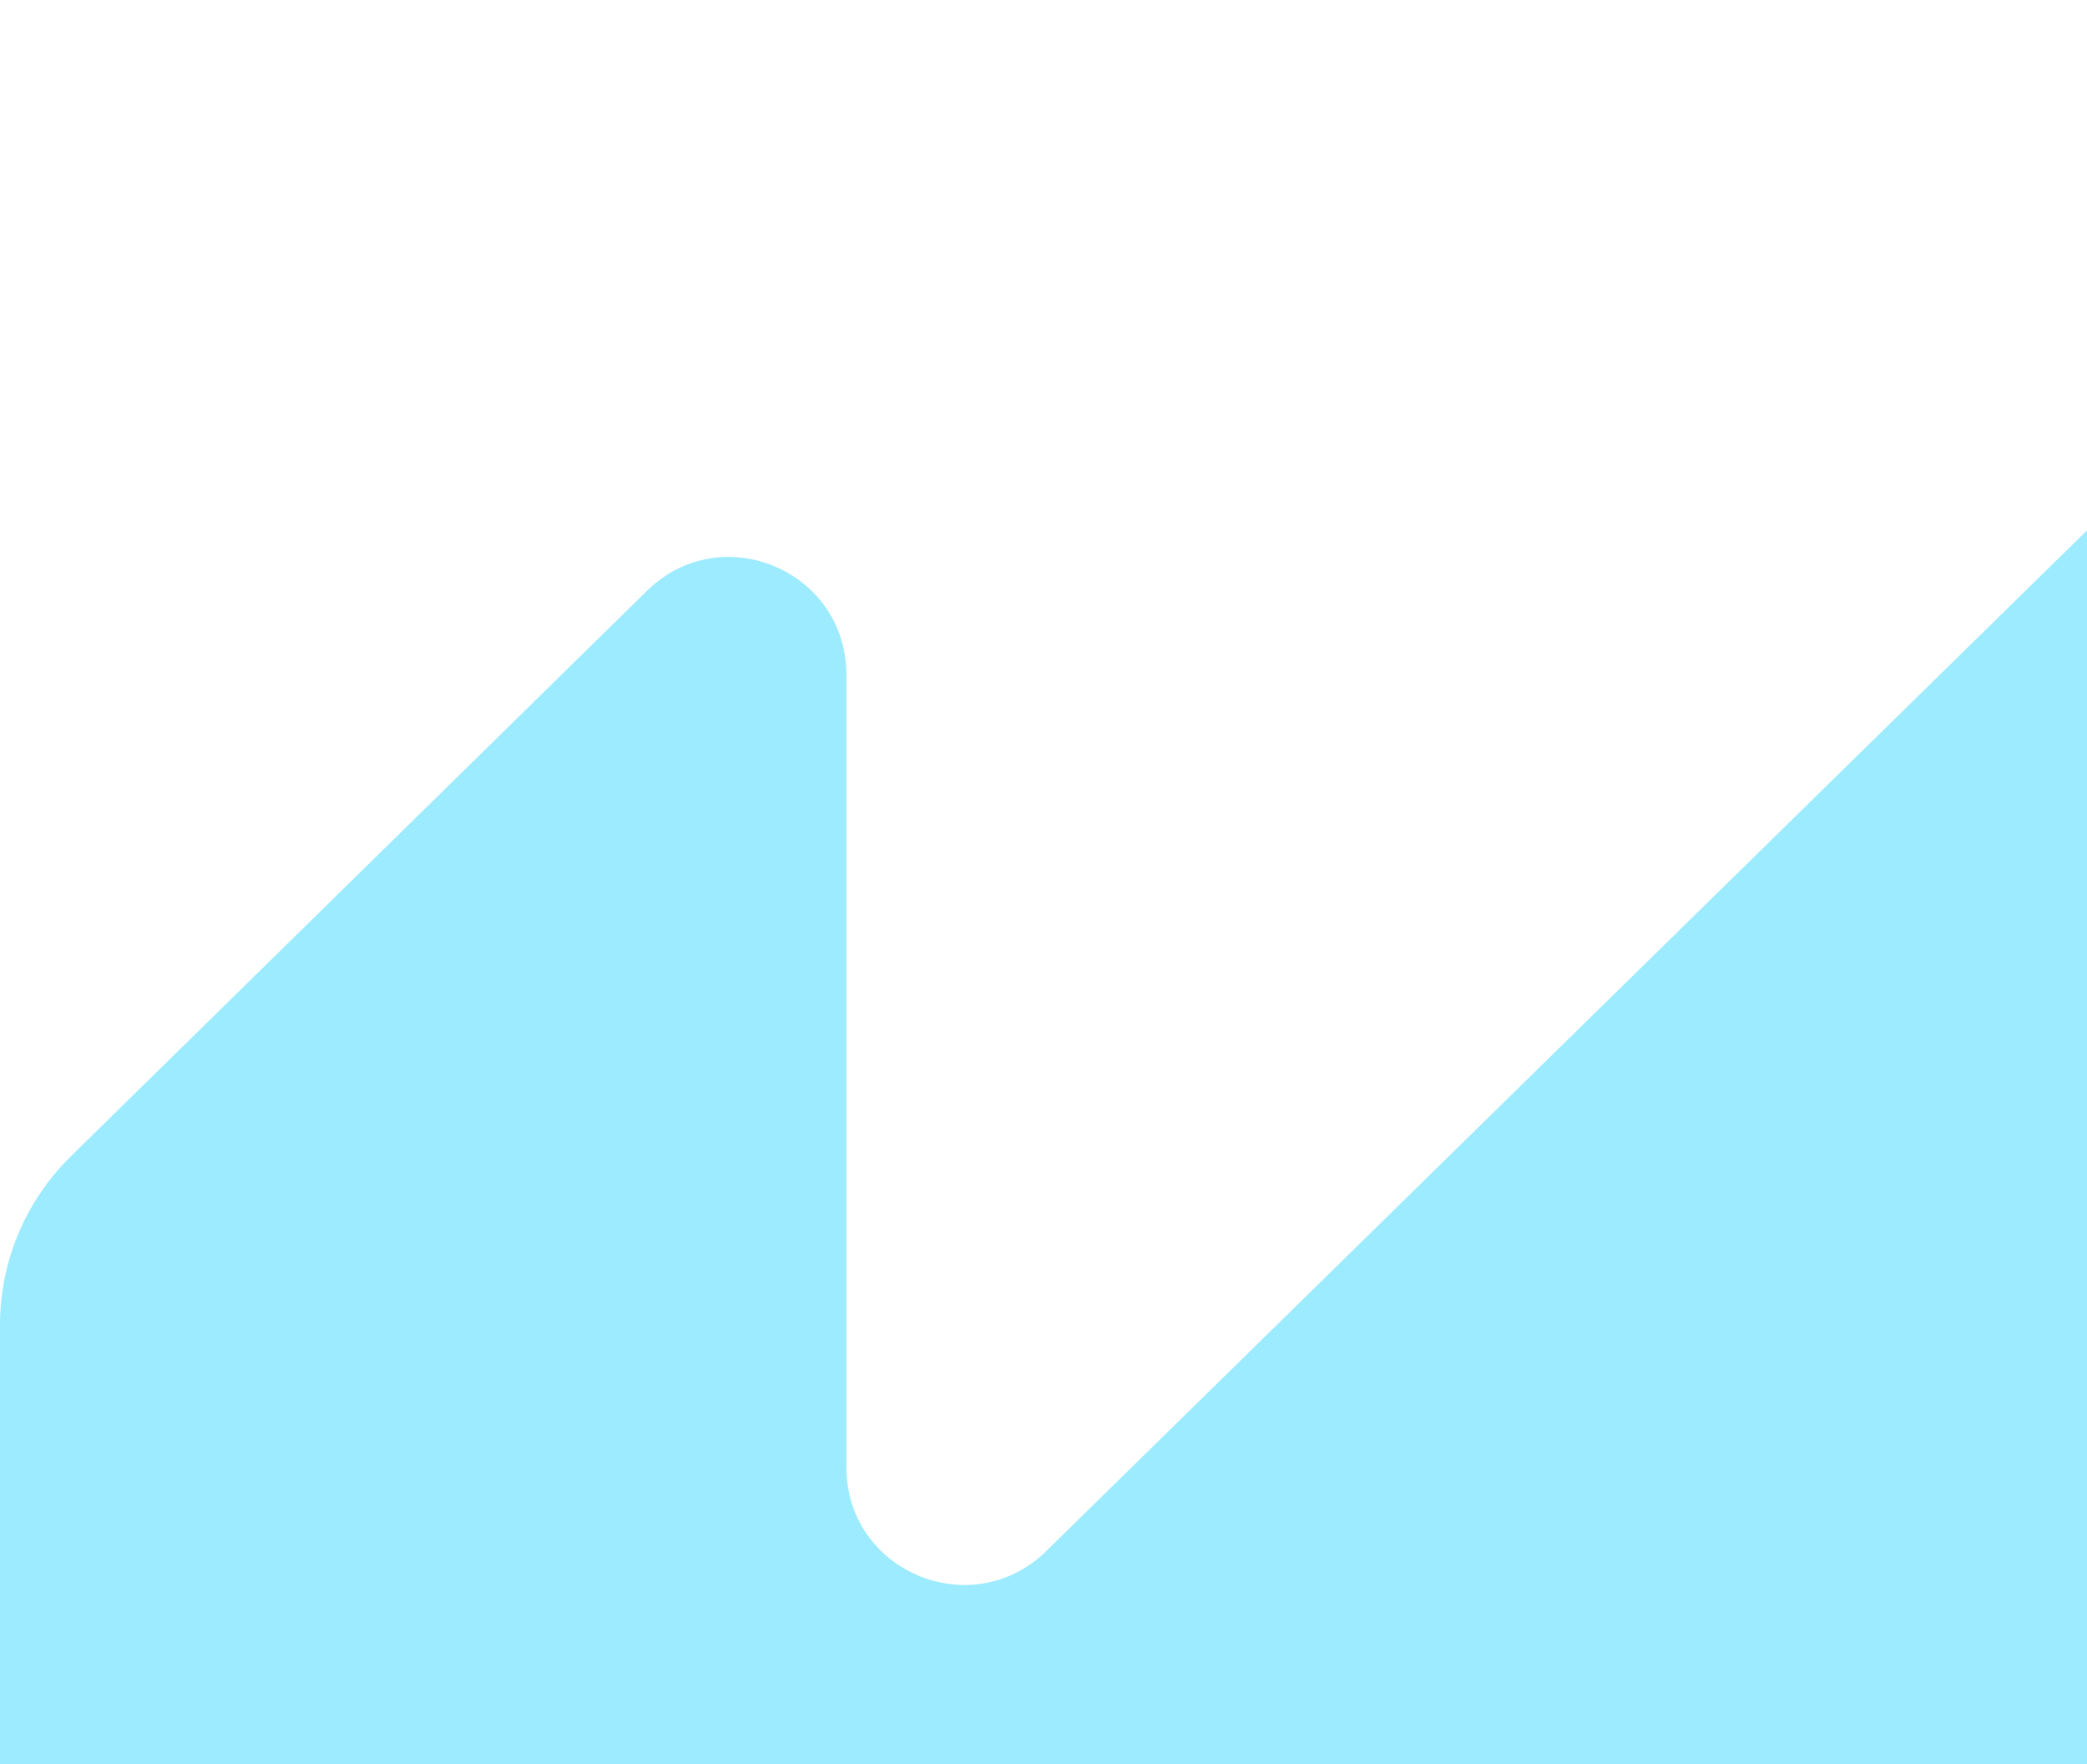 <svg width="194" height="164" viewBox="0 0 194 164" fill="none" xmlns="http://www.w3.org/2000/svg">
<path d="M403.96 11.338V101.826C403.96 107.723 401.575 113.315 397.412 117.433L221.929 289.562C215.026 296.324 203.402 291.443 203.402 281.734V183.062C203.402 176.555 195.635 173.301 191.016 177.825L110.305 257.028C103.401 263.789 91.726 258.908 91.726 249.199V175.538C91.726 165.93 80.254 161.05 73.3 167.607L73.147 167.76L18.528 221.392C11.624 228.153 0 223.273 0 213.563V123.126C0 117.229 2.386 111.637 6.548 107.52L60.152 54.905C67.056 48.144 78.68 53.024 78.68 62.733V136.394C78.68 146.002 90.153 150.883 97.107 144.325L97.259 144.172L199.899 43.517C206.803 36.756 218.427 41.636 218.427 51.346V149.917C218.427 156.322 226.193 159.626 230.813 155.102L385.432 3.561C392.336 -3.201 403.96 1.68 403.96 11.389V11.338Z" fill="#9DEBFF"/>
</svg>
